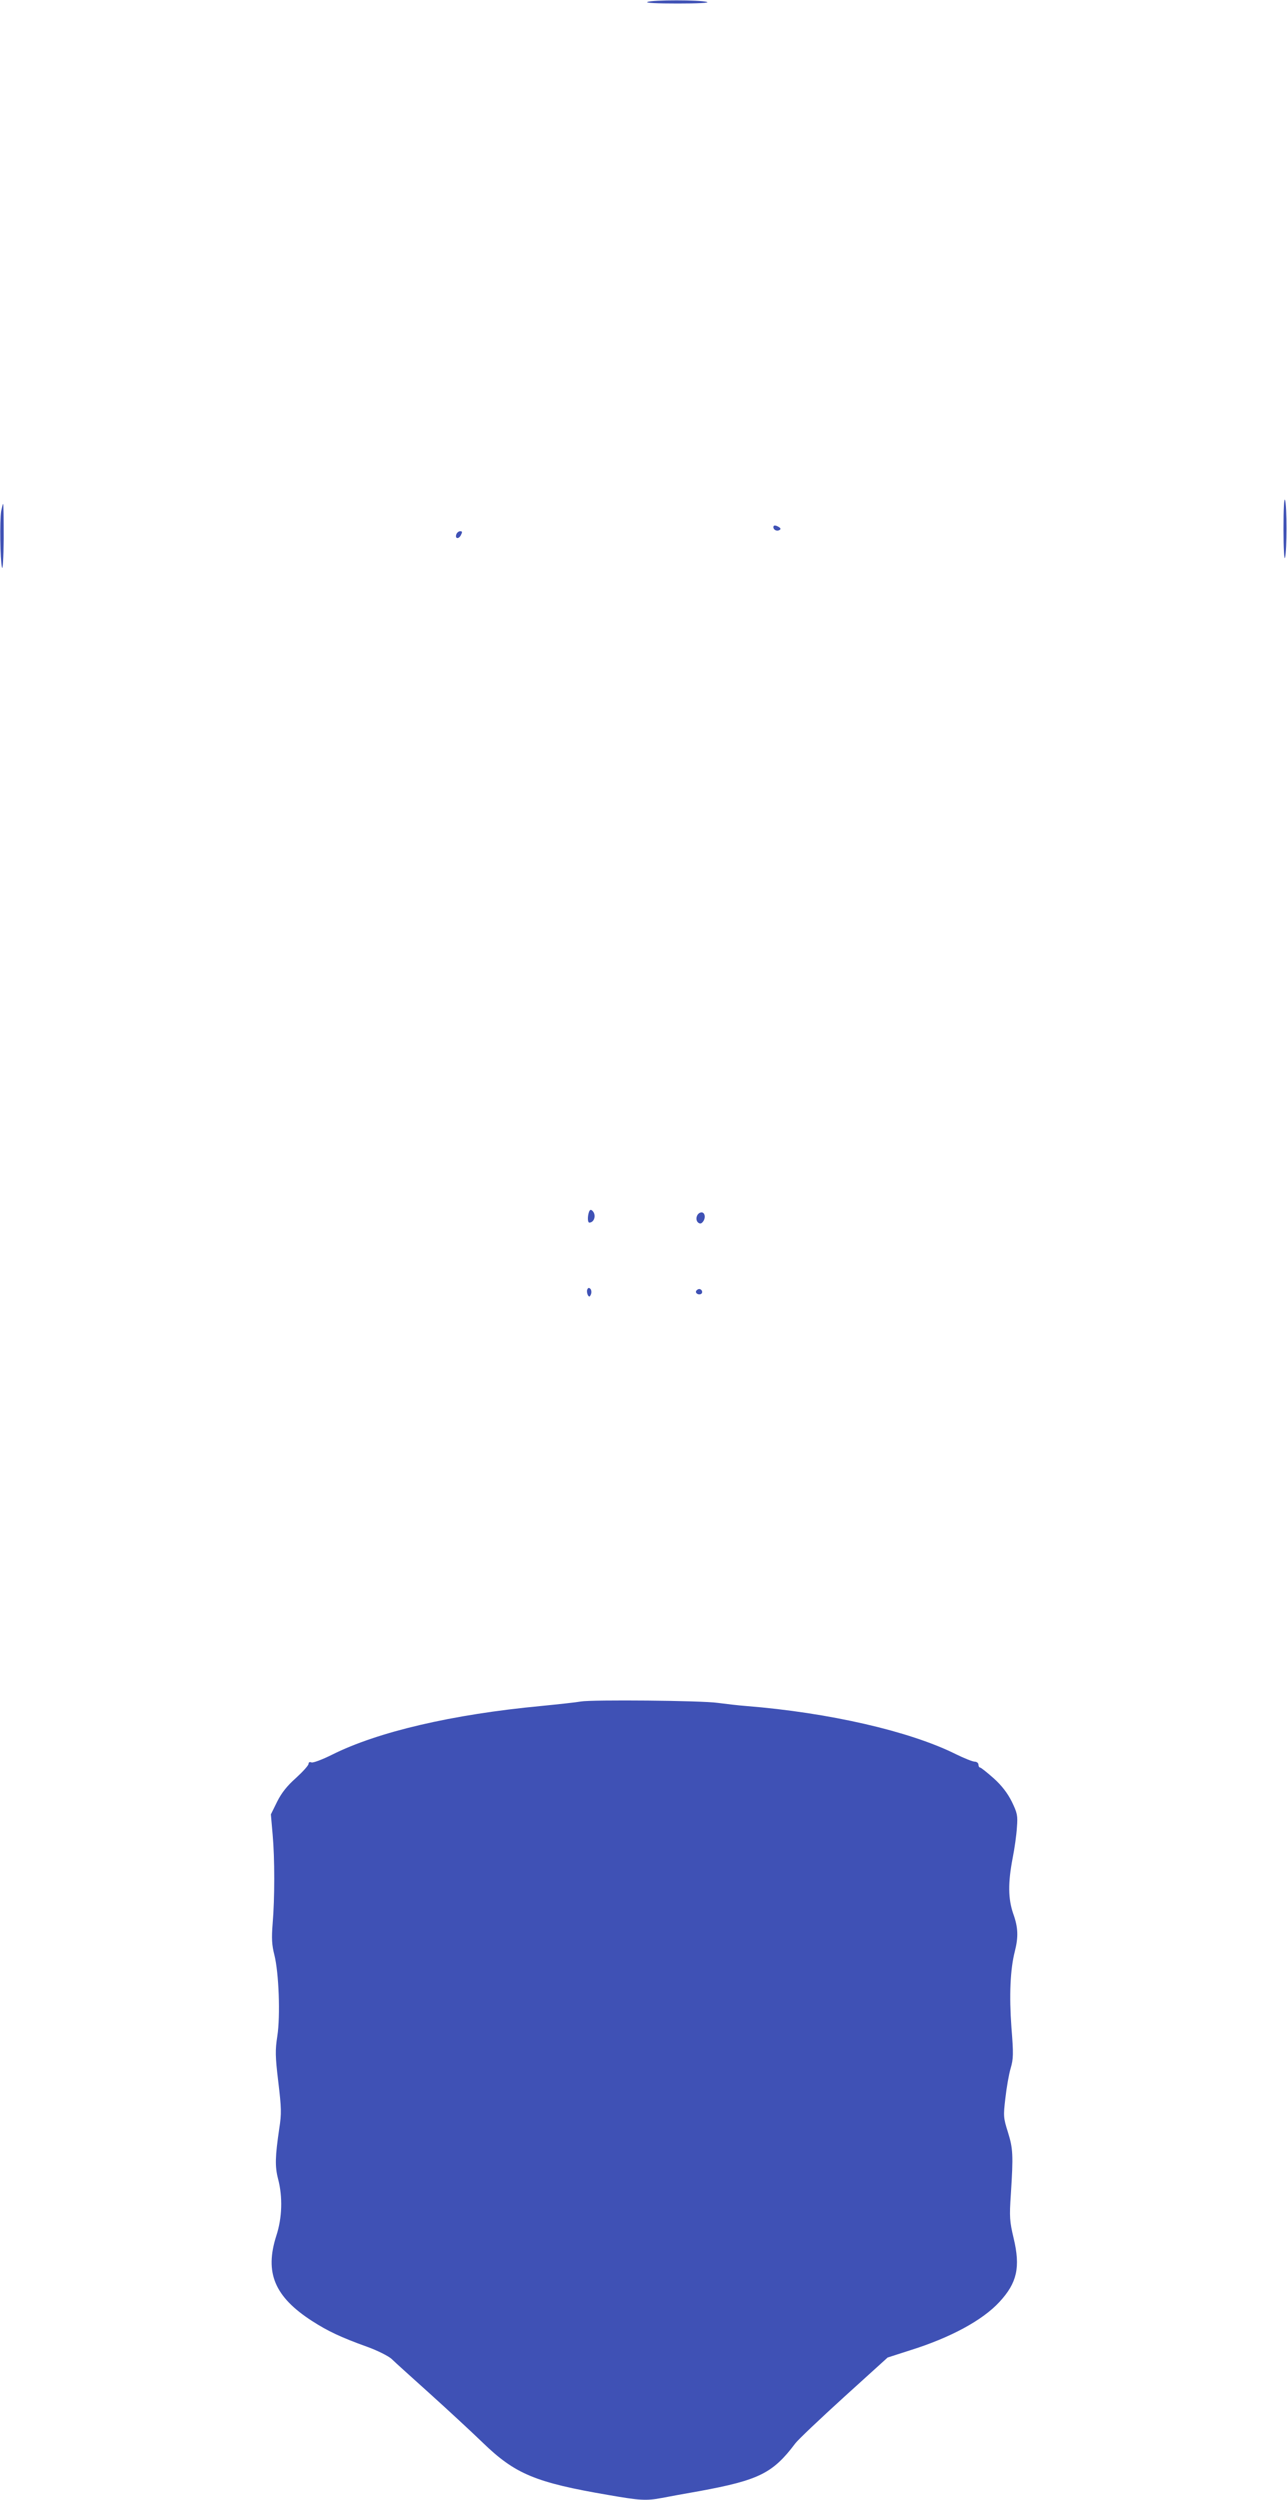 <?xml version="1.0" standalone="no"?>
<!DOCTYPE svg PUBLIC "-//W3C//DTD SVG 20010904//EN"
 "http://www.w3.org/TR/2001/REC-SVG-20010904/DTD/svg10.dtd">
<svg version="1.0" xmlns="http://www.w3.org/2000/svg"
 width="659pt" height="1280pt" viewBox="0 0 659 1280"
 preserveAspectRatio="xMidYMid meet">
<g transform="translate(0,1280) scale(0.1,-0.1)"
fill="#3f51b5" stroke="none">
<path d="M3315 12790 c-12 -5 49 -8 155 -8 102 0 165 3 150 8 -34 11 -280 11
-305 0z"/>
<path d="M6572 10090 c0 -100 4 -162 8 -145 10 40 10 263 0 295 -5 14 -8 -49
-8 -150z"/>
<path d="M6 10183 c-8 -51 -5 -251 4 -288 4 -18 8 44 9 148 0 97 -1 177 -3
177 -2 0 -6 -17 -10 -37z"/>
<path d="M3960 10101 c0 -14 18 -23 31 -15 8 4 7 9 -2 15 -18 11 -29 11 -29 0z"/>
<path d="M2337 10065 c-9 -23 11 -28 23 -5 8 16 8 20 -4 20 -7 0 -16 -7 -19
-15z"/>
<path d="M3016 6595 c-8 -23 -8 -55 2 -55 26 1 36 40 16 60 -8 8 -13 7 -18 -5z"/>
<path d="M3589 6592 c-22 -4 -31 -38 -14 -52 9 -7 16 -6 24 4 17 21 10 52 -10
48z"/>
<path d="M3007 6197 c-3 -7 -1 -20 3 -28 7 -11 10 -10 16 4 4 10 2 23 -3 28
-7 7 -12 6 -16 -4z"/>
<path d="M3565 6191 c-7 -12 12 -24 25 -16 11 7 4 25 -10 25 -5 0 -11 -4 -15
-9z"/>
<path d="M2974 4088 c-21 -4 -113 -14 -204 -23 -455 -43 -835 -132 -1069 -249
-50 -25 -98 -43 -106 -40 -9 4 -15 1 -15 -7 0 -8 -29 -40 -64 -72 -46 -41 -74
-76 -97 -122 l-32 -65 9 -103 c11 -122 11 -326 0 -457 -6 -75 -4 -109 9 -160
23 -92 31 -312 15 -415 -11 -72 -11 -102 5 -235 16 -133 17 -162 5 -238 -21
-143 -23 -194 -6 -259 24 -92 21 -198 -9 -290 -61 -190 -9 -313 183 -437 79
-51 148 -84 282 -132 53 -19 108 -47 125 -62 16 -16 104 -95 195 -177 91 -82
213 -195 271 -251 167 -162 271 -205 645 -269 160 -28 193 -30 273 -15 31 6
117 22 192 35 304 56 376 91 491 244 14 19 126 125 249 237 l224 203 115 37
c208 65 371 154 457 247 91 98 109 178 73 328 -20 85 -22 107 -14 224 13 202
11 234 -15 318 -23 73 -24 82 -13 174 6 54 18 123 27 153 14 48 15 73 4 209
-12 164 -6 298 17 388 19 75 18 123 -8 195 -26 76 -27 157 -3 283 10 50 20
121 22 158 5 61 2 74 -26 132 -22 44 -51 82 -93 120 -34 30 -65 55 -70 55 -4
0 -8 7 -8 15 0 8 -9 15 -19 15 -11 0 -55 18 -98 39 -235 117 -648 212 -1073
246 -41 3 -106 11 -145 16 -82 12 -644 17 -701 7z"/>
</g>
</svg>
